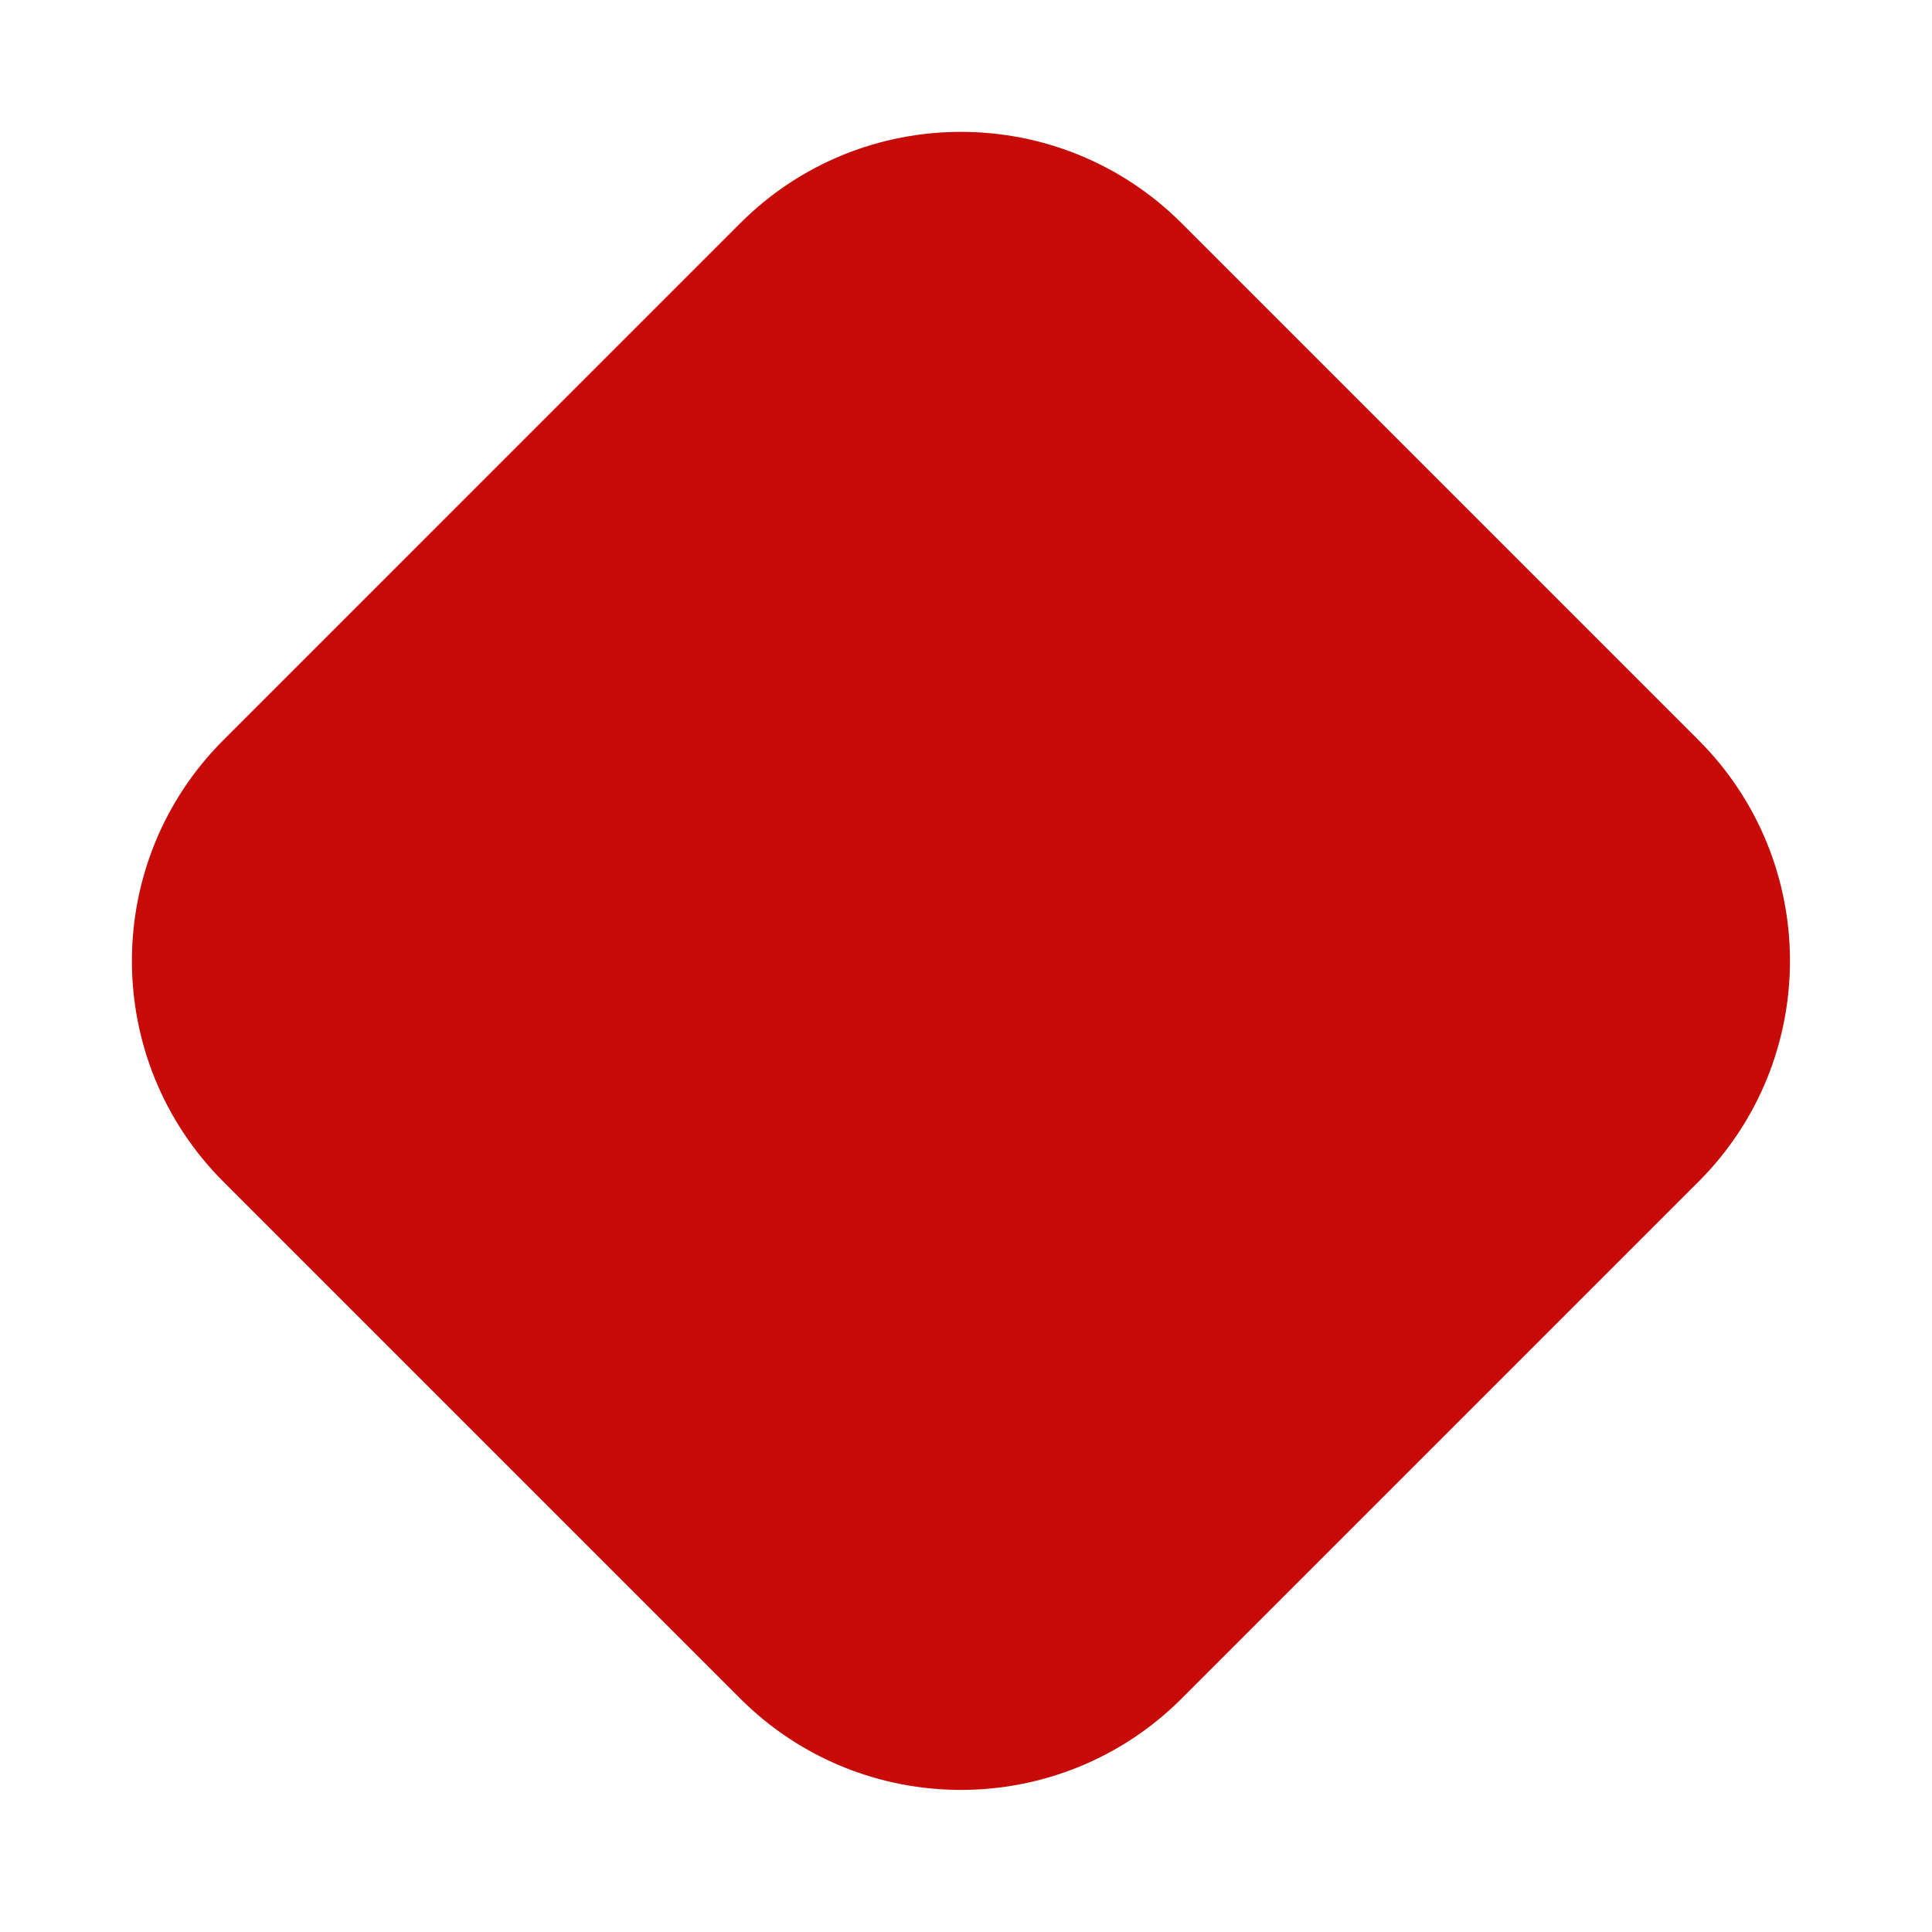 <?xml version="1.0" encoding="UTF-8"?> <svg xmlns="http://www.w3.org/2000/svg" width="147" height="147" viewBox="0 0 147 147" fill="none"> <path d="M16.996 89.912C7.717 80.633 7.717 65.589 16.996 56.31L56.313 16.992C65.592 7.713 80.637 7.713 89.916 16.992L129.234 56.31C138.513 65.589 138.513 80.633 129.234 89.912L89.916 129.23C80.637 138.509 65.592 138.509 56.313 129.23L16.996 89.912Z" fill="#C70B08"></path> </svg> 